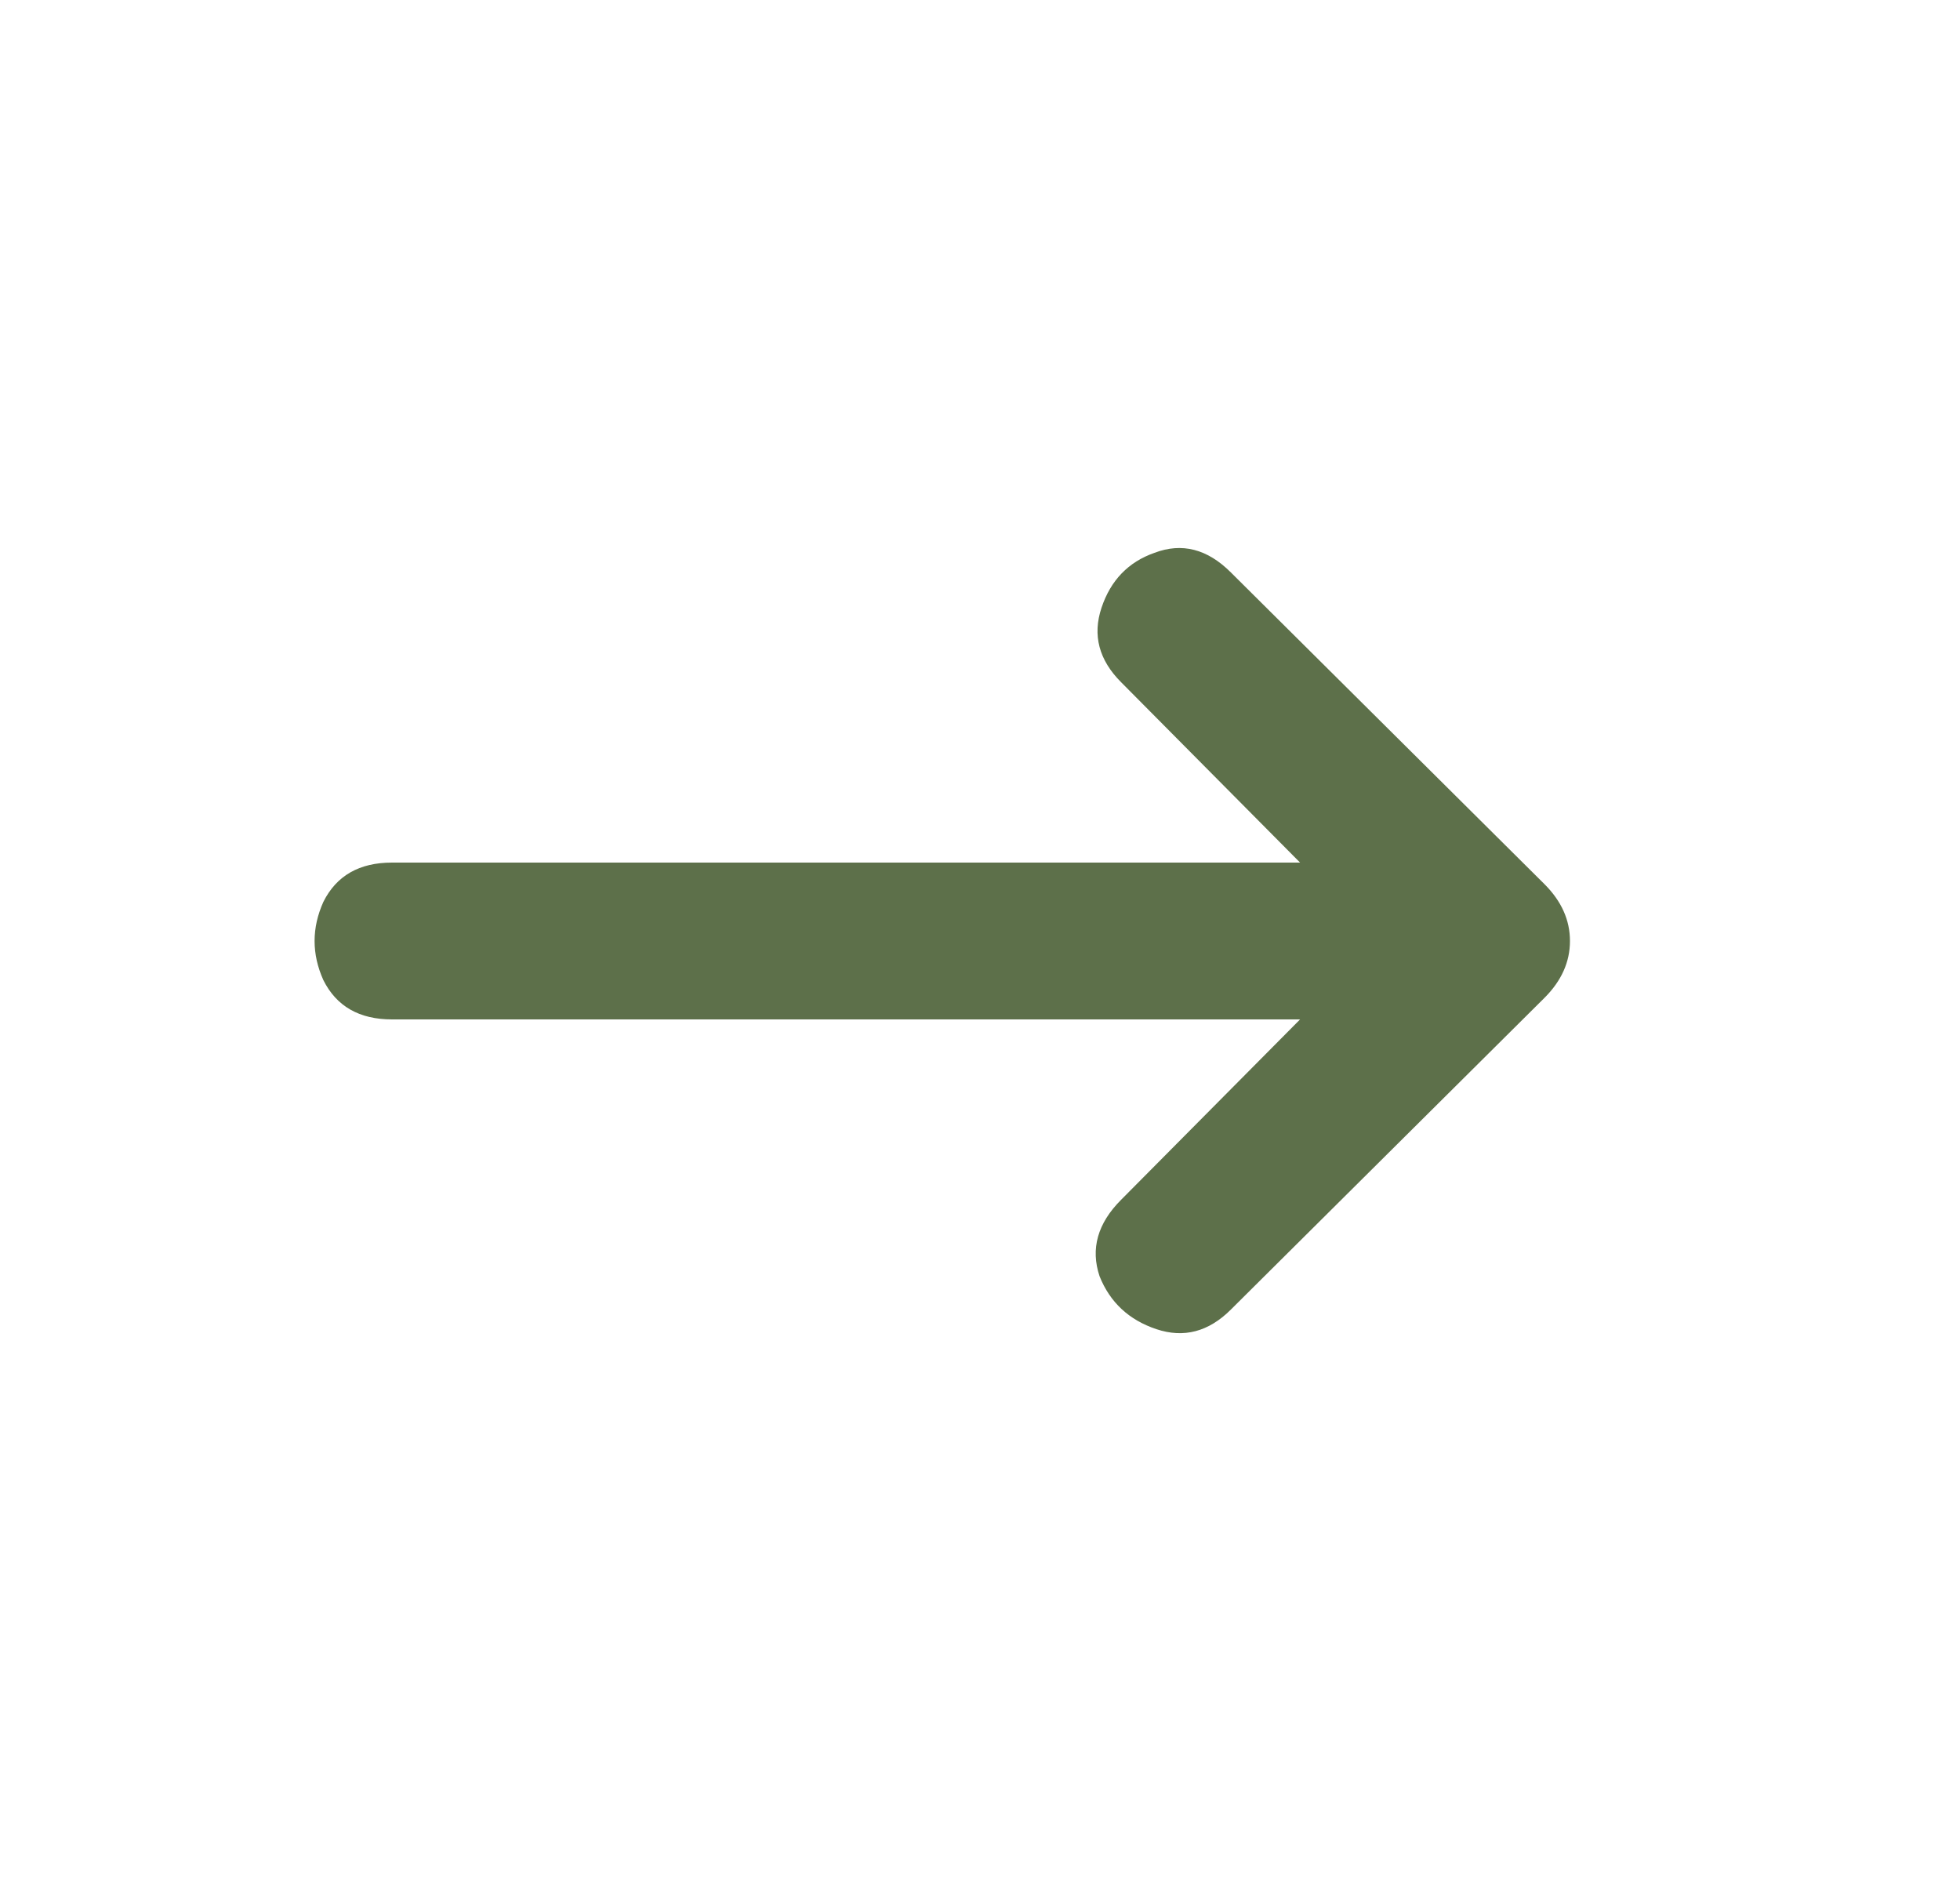 <?xml version="1.0" encoding="UTF-8"?> <svg xmlns="http://www.w3.org/2000/svg" width="25" height="24" viewBox="0 0 25 24" fill="none"><path d="M14.3 8.7C14.017 8.417 13.933 8.1 14.05 7.75C14.167 7.4 14.392 7.167 14.725 7.05C15.075 6.917 15.4 7 15.7 7.3L19.7 11.275C19.917 11.492 20.025 11.733 20.025 12C20.025 12.267 19.917 12.508 19.7 12.725L15.7 16.7C15.417 16.983 15.1 17.067 14.75 16.95C14.4 16.833 14.158 16.608 14.025 16.275C13.908 15.925 14 15.6 14.3 15.3L17.575 12L14.3 8.7ZM19 11V13H5C4.583 13 4.292 12.833 4.125 12.5C3.975 12.167 3.975 11.833 4.125 11.5C4.292 11.167 4.583 11 5 11H19Z" fill="#5D704A"></path></svg> 